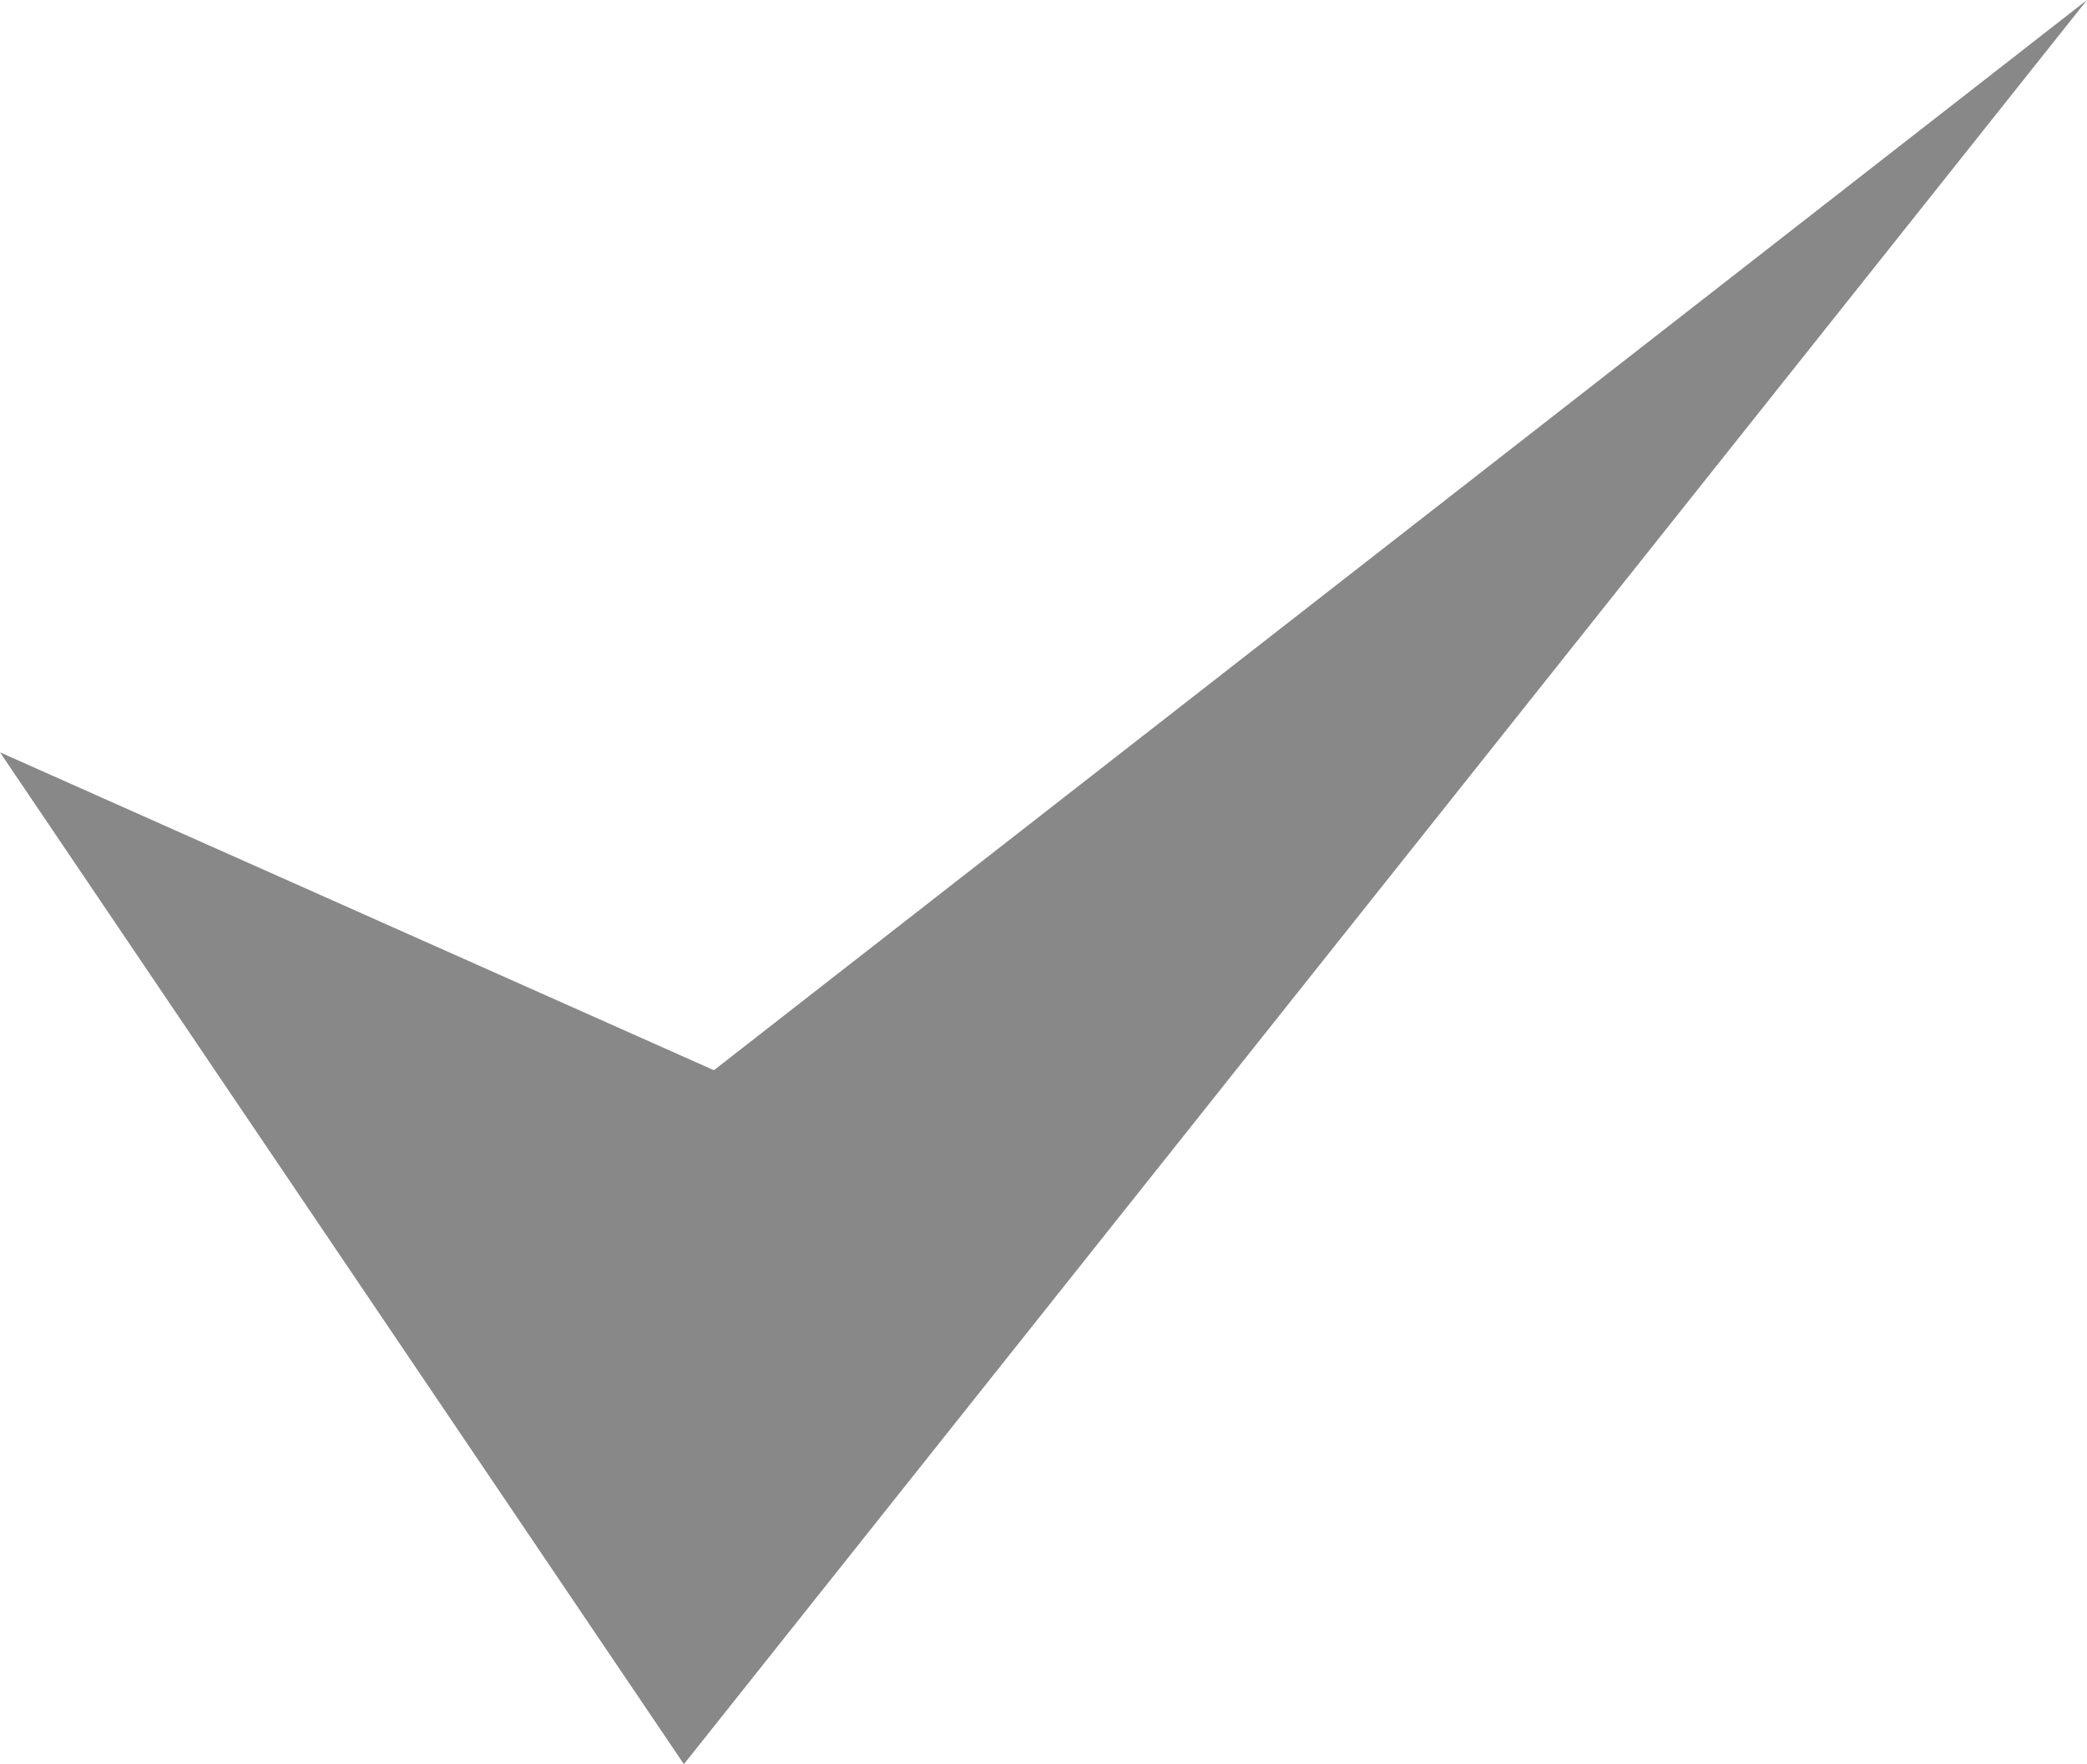 <svg xmlns="http://www.w3.org/2000/svg" width="35.524" height="30.028" viewBox="0 0 35.524 30.028">
  <path id="Path_276" data-name="Path 276" d="M4.989,65.694,28.872,35.666,40.513,52.889,28.361,47.478Z" transform="translate(40.513 65.694) rotate(180)" fill="#888"/>
</svg>
